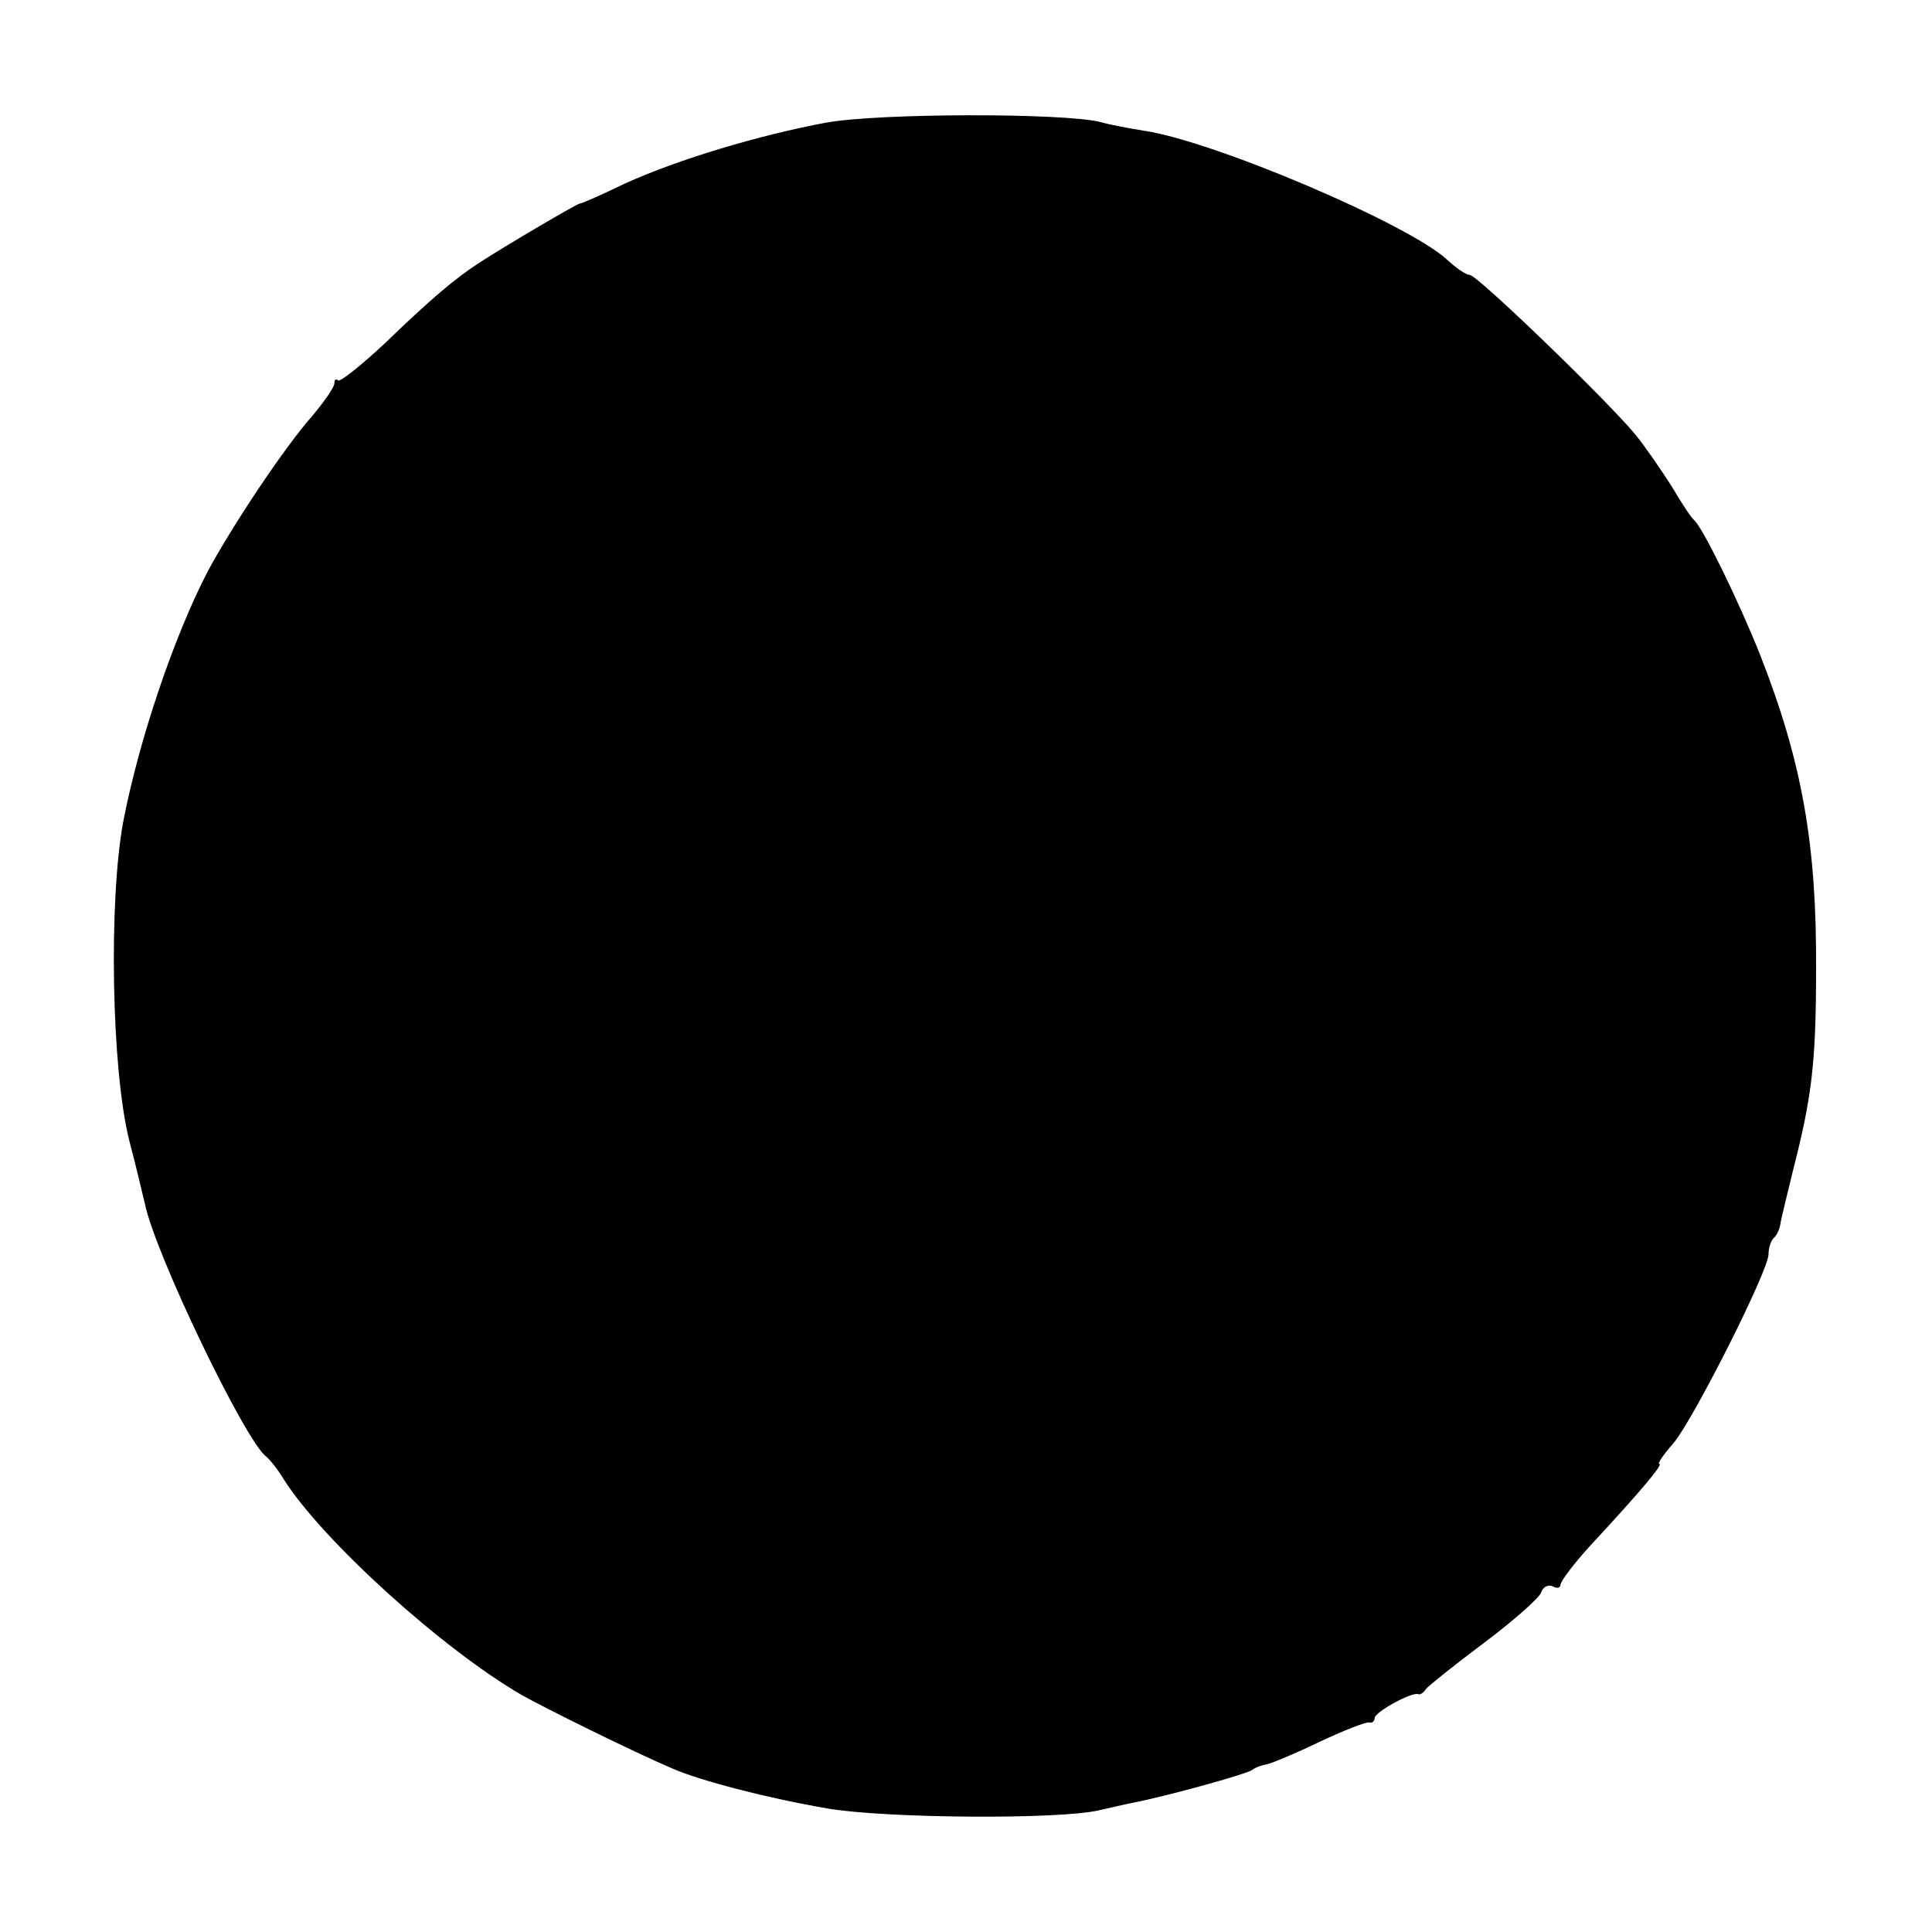 <?xml version="1.0" standalone="no"?>
<!DOCTYPE svg PUBLIC "-//W3C//DTD SVG 20010904//EN"
 "http://www.w3.org/TR/2001/REC-SVG-20010904/DTD/svg10.dtd">
<svg version="1.0" xmlns="http://www.w3.org/2000/svg"
 width="260pt" height="260pt" viewBox="0 0 260 260"
 preserveAspectRatio="xMidYMid meet">
<g transform="translate(0,260) scale(0.1,-0.1)"
fill="#000000" stroke="none">
<path d="M1112 2435 c-91 -17 -198 -49 -271 -82 -31 -15 -58 -27 -61 -27 -5
-1 -102 -58 -134 -79 -33 -21 -68 -51 -127 -108 -33 -31 -61 -53 -64 -51 -3 3
-5 1 -5 -4 0 -5 -14 -25 -30 -44 -38 -43 -109 -150 -141 -210 -45 -87 -92
-226 -113 -335 -20 -107 -16 -335 8 -430 10 -38 19 -77 21 -85 14 -68 135
-319 163 -340 4 -3 15 -16 24 -31 52 -82 213 -228 320 -290 30 -17 151 -77
203 -99 36 -16 128 -40 210 -54 78 -13 311 -15 365 -2 14 3 34 8 45 10 46 9
151 38 160 44 5 4 15 7 21 8 5 1 37 14 70 30 32 15 62 27 67 26 4 -1 7 2 7 6
0 8 51 36 59 32 2 -1 7 2 10 7 3 4 38 32 78 62 40 30 75 61 77 68 3 8 10 11
16 8 5 -3 10 -2 10 2 0 5 19 30 42 55 65 70 97 108 91 108 -3 0 6 13 20 29 27
33 127 231 127 253 0 8 3 18 7 22 4 3 8 12 9 19 1 7 9 39 17 72 25 98 31 143
31 270 1 169 -19 280 -75 423 -29 73 -77 171 -89 182 -4 3 -17 23 -30 45 -14
22 -36 54 -49 70 -38 46 -213 215 -223 215 -5 0 -18 9 -30 20 -51 48 -314 160
-408 174 -19 3 -46 8 -60 12 -50 12 -295 12 -368 -1z"/>
</g>
</svg>
